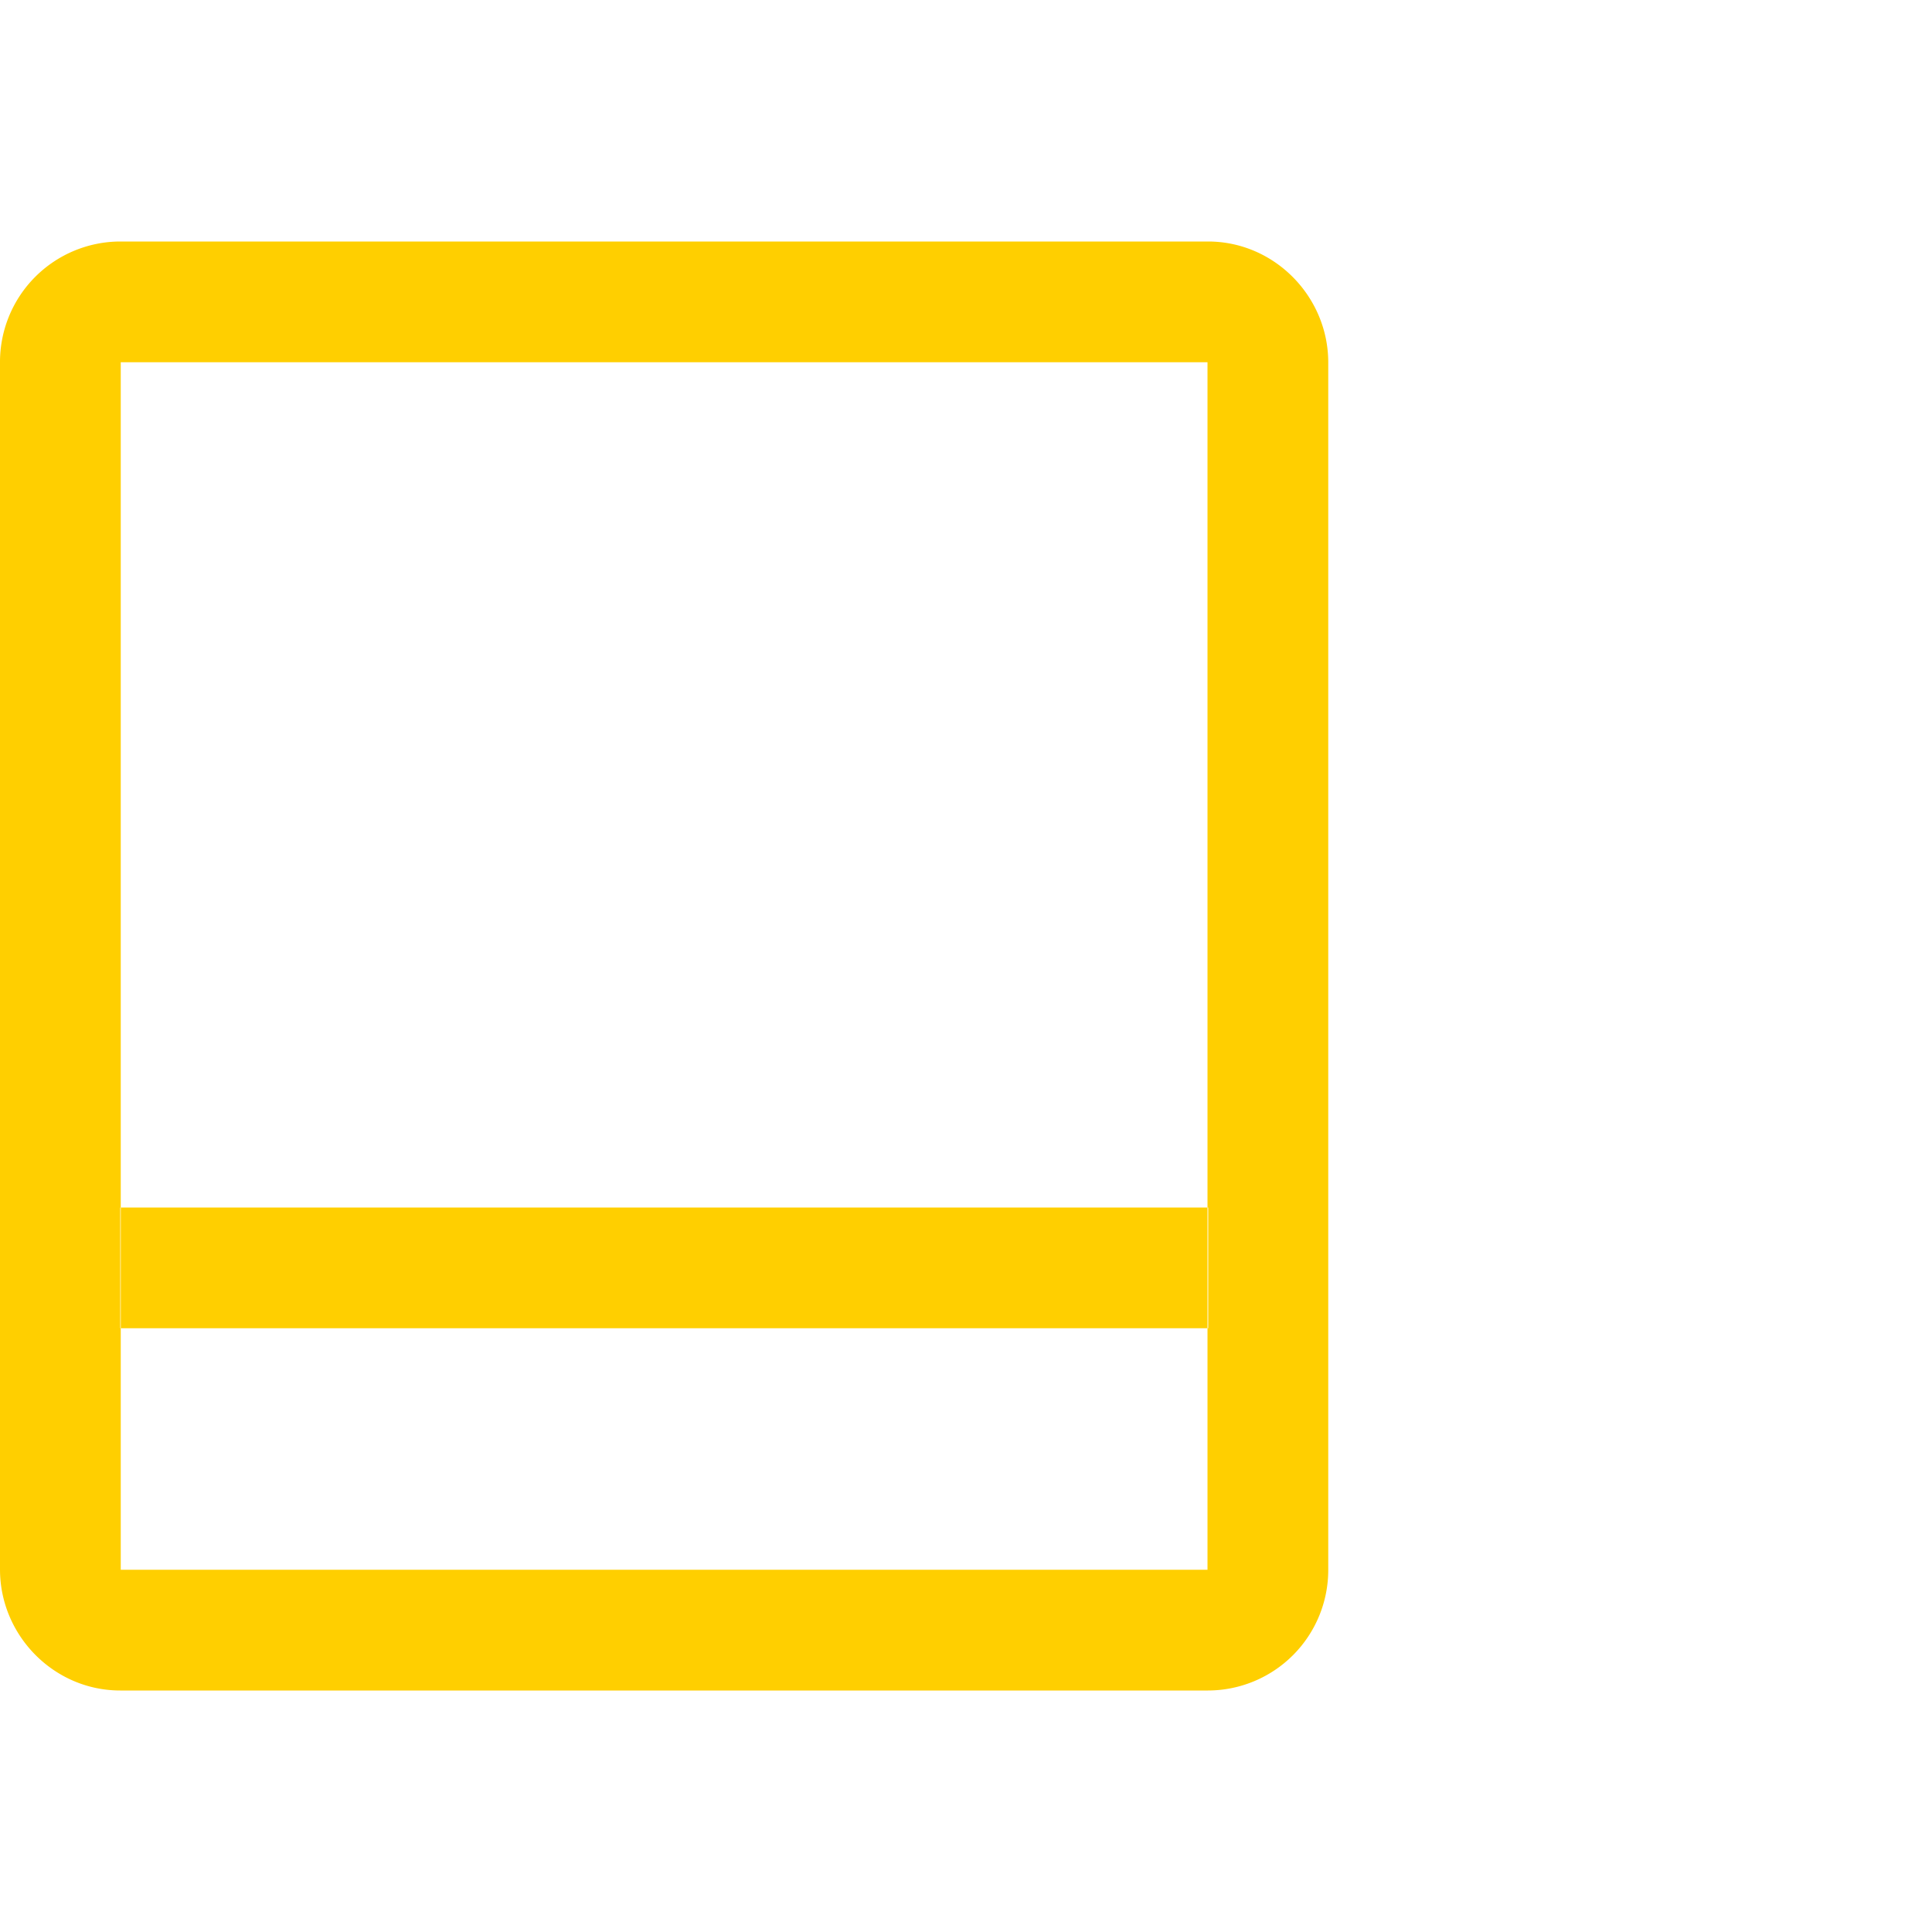 <!-- This Source Code Form is subject to the terms of the Mozilla Public
   - License, v. 2.0. If a copy of the MPL was not distributed with this
   - file, You can obtain one at http://mozilla.org/MPL/2.0/. -->
<svg width="16" height="16" viewBox="0 0 16 16" xmlns="http://www.w3.org/2000/svg" fill="#FFCF00">
  <path d="M10.004 3H.996C.999 3 1 3 1 3.002v9.996c0-.001.003.002-.004.002h9.008c-.003 0-.004 0-.004-.002V3.002c0 .001-.003-.002.004-.002zm0-1c.55 0 .996.456.996 1.002v9.996A.998.998 0 0 1 10.004 14H.996C.446 14 0 13.544 0 12.998V3.002A.998.998 0 0 1 .996 2h9.008zm-.41 8H.996v1h9.01v-1h-.41z"/>
</svg>

